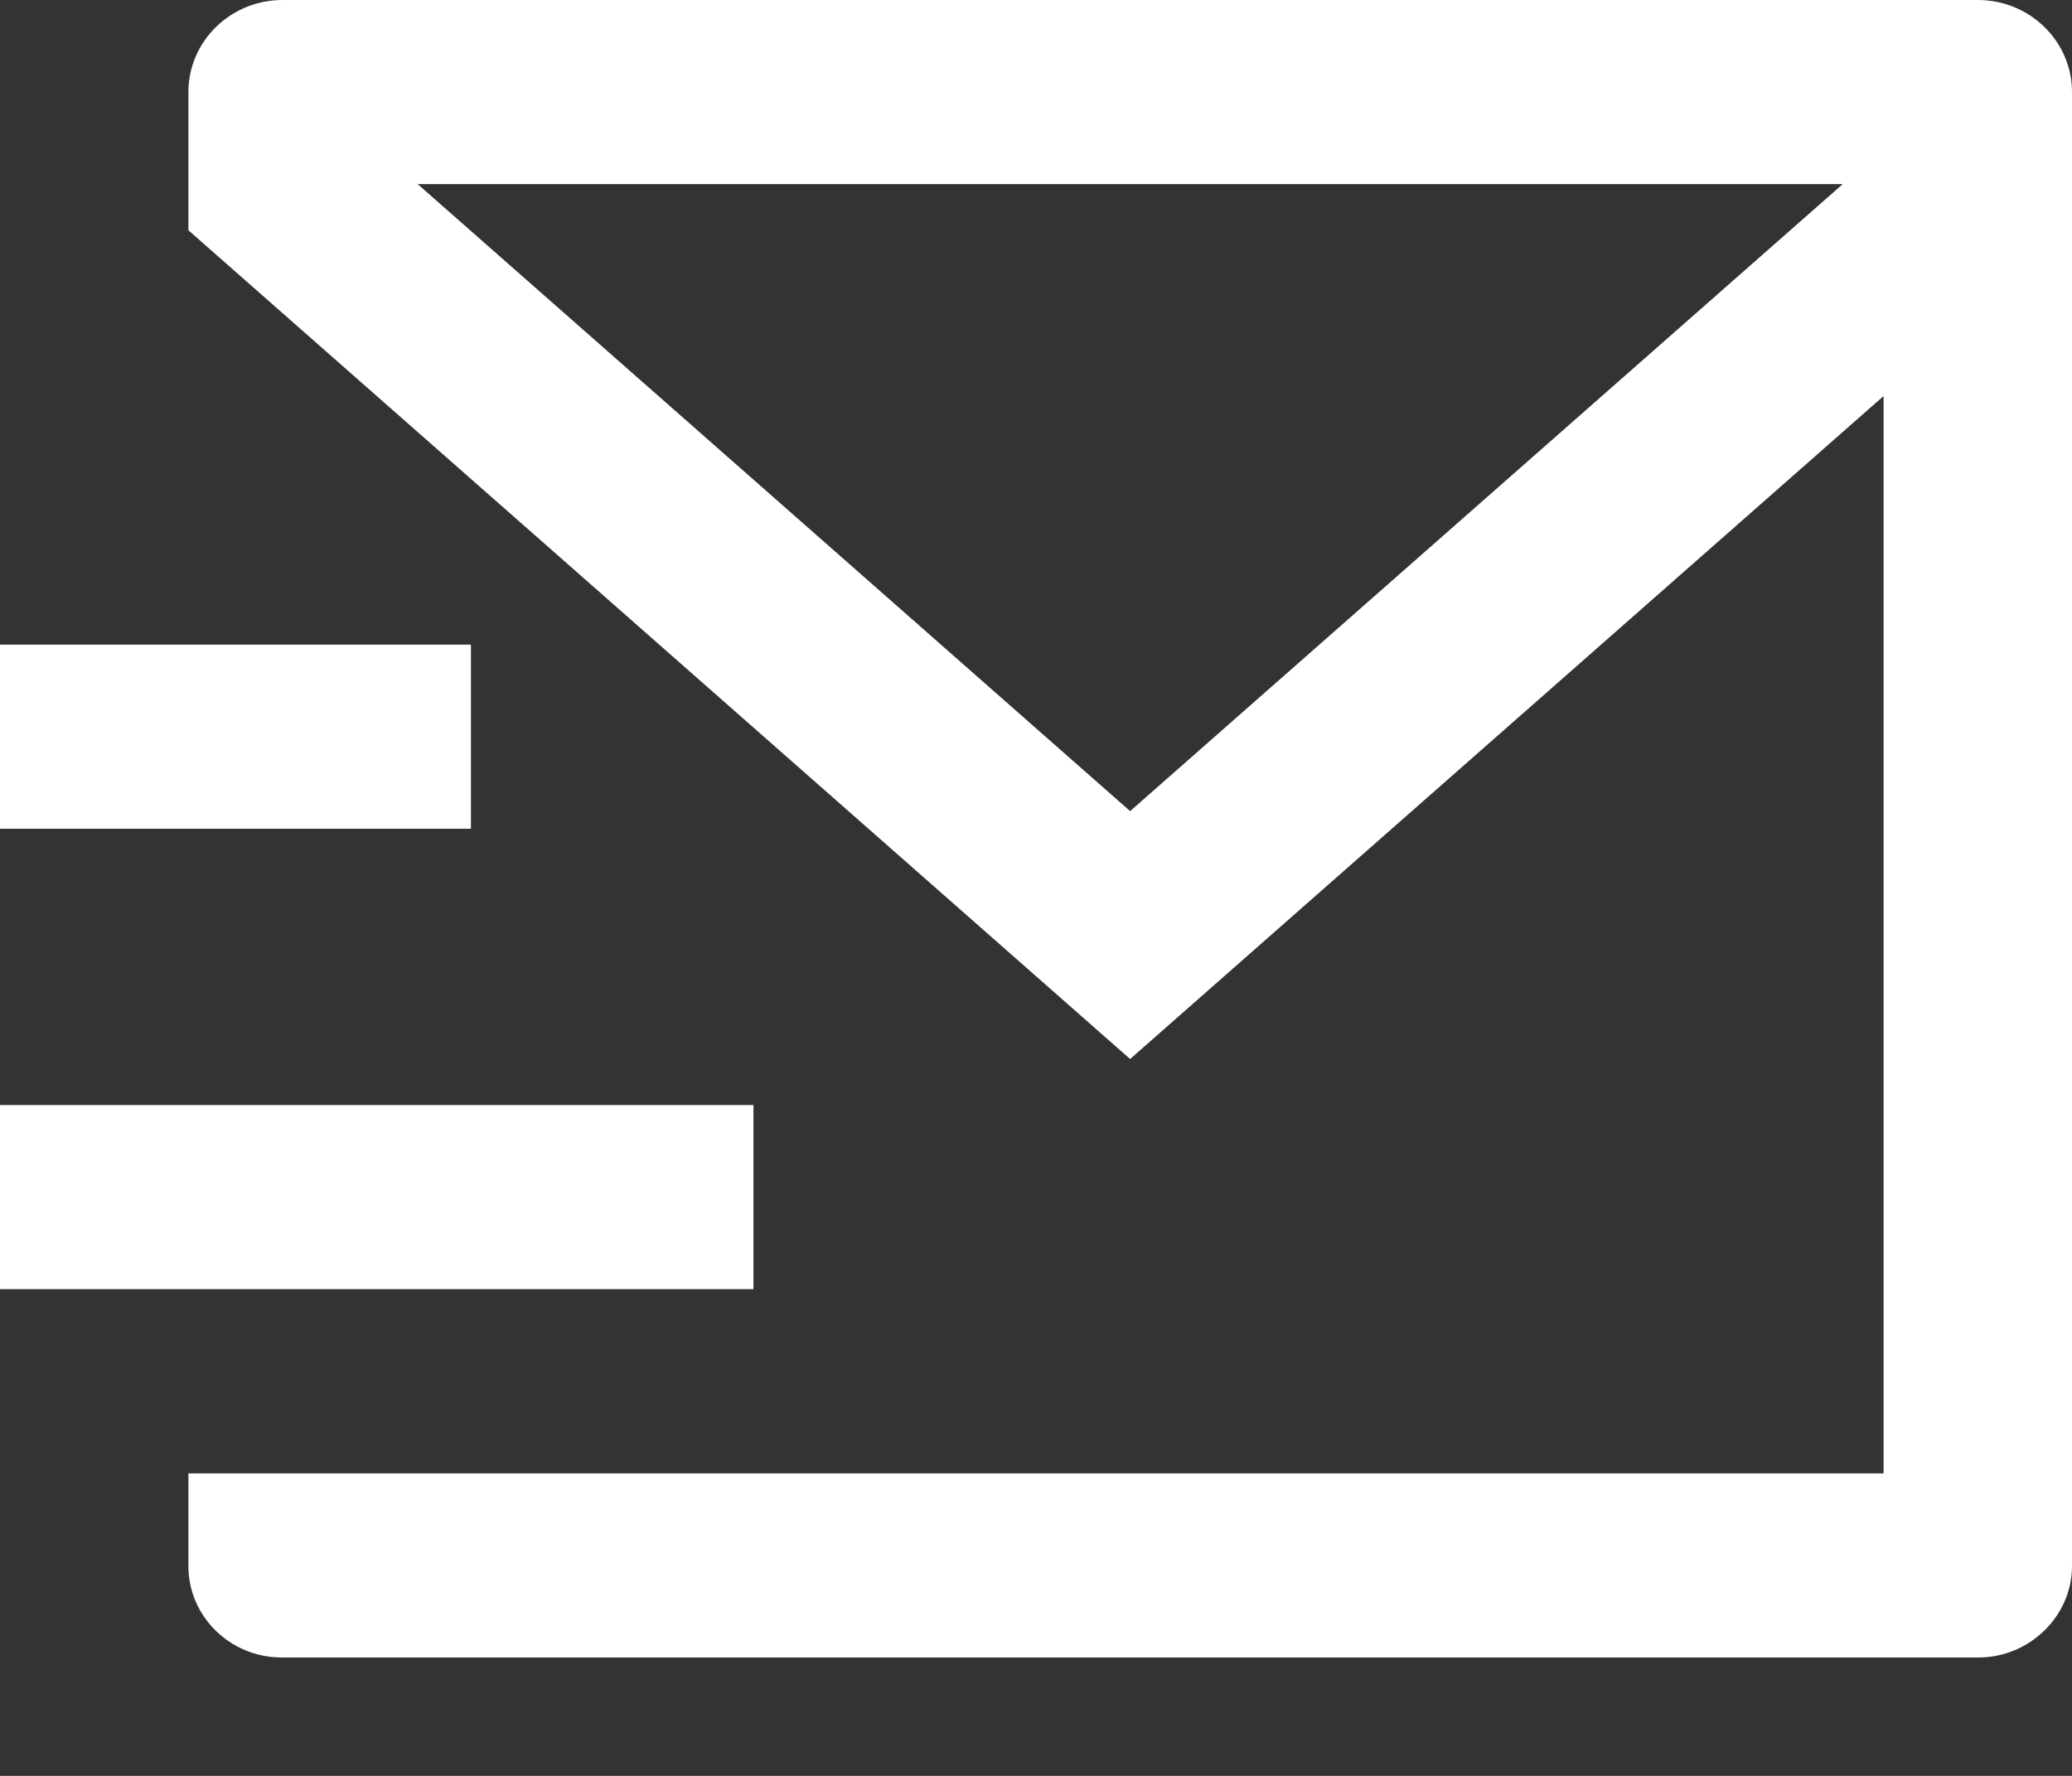 <?xml version="1.0" encoding="utf-8"?>
<svg xmlns="http://www.w3.org/2000/svg" fill="none" height="100%" overflow="visible" preserveAspectRatio="none" style="display: block;" viewBox="0 0 14 12" width="100%">
<rect x="0" y="0" width="14" height="12" fill="#333333" stroke="none"/>
<path clip-rule="evenodd" d="M14 0.622C14 0.279 13.715 0 13.364 0H1.909C1.558 0 1.273 0.279 1.273 0.622V1.556L7.636 7.156L12.727 2.676V9.956H1.273V10.582C1.273 10.923 1.555 11.2 1.904 11.2H13.369C13.71 11.2 14 10.923 14 10.582V0.622ZM5.091 8.711V7.467H0V8.711H5.091ZM3.182 4.356V5.6H0V4.356H3.182ZM2.822 1.244H12.451L7.636 5.481L2.822 1.244Z" fill="white" fill-rule="evenodd" id=""/>
</svg>